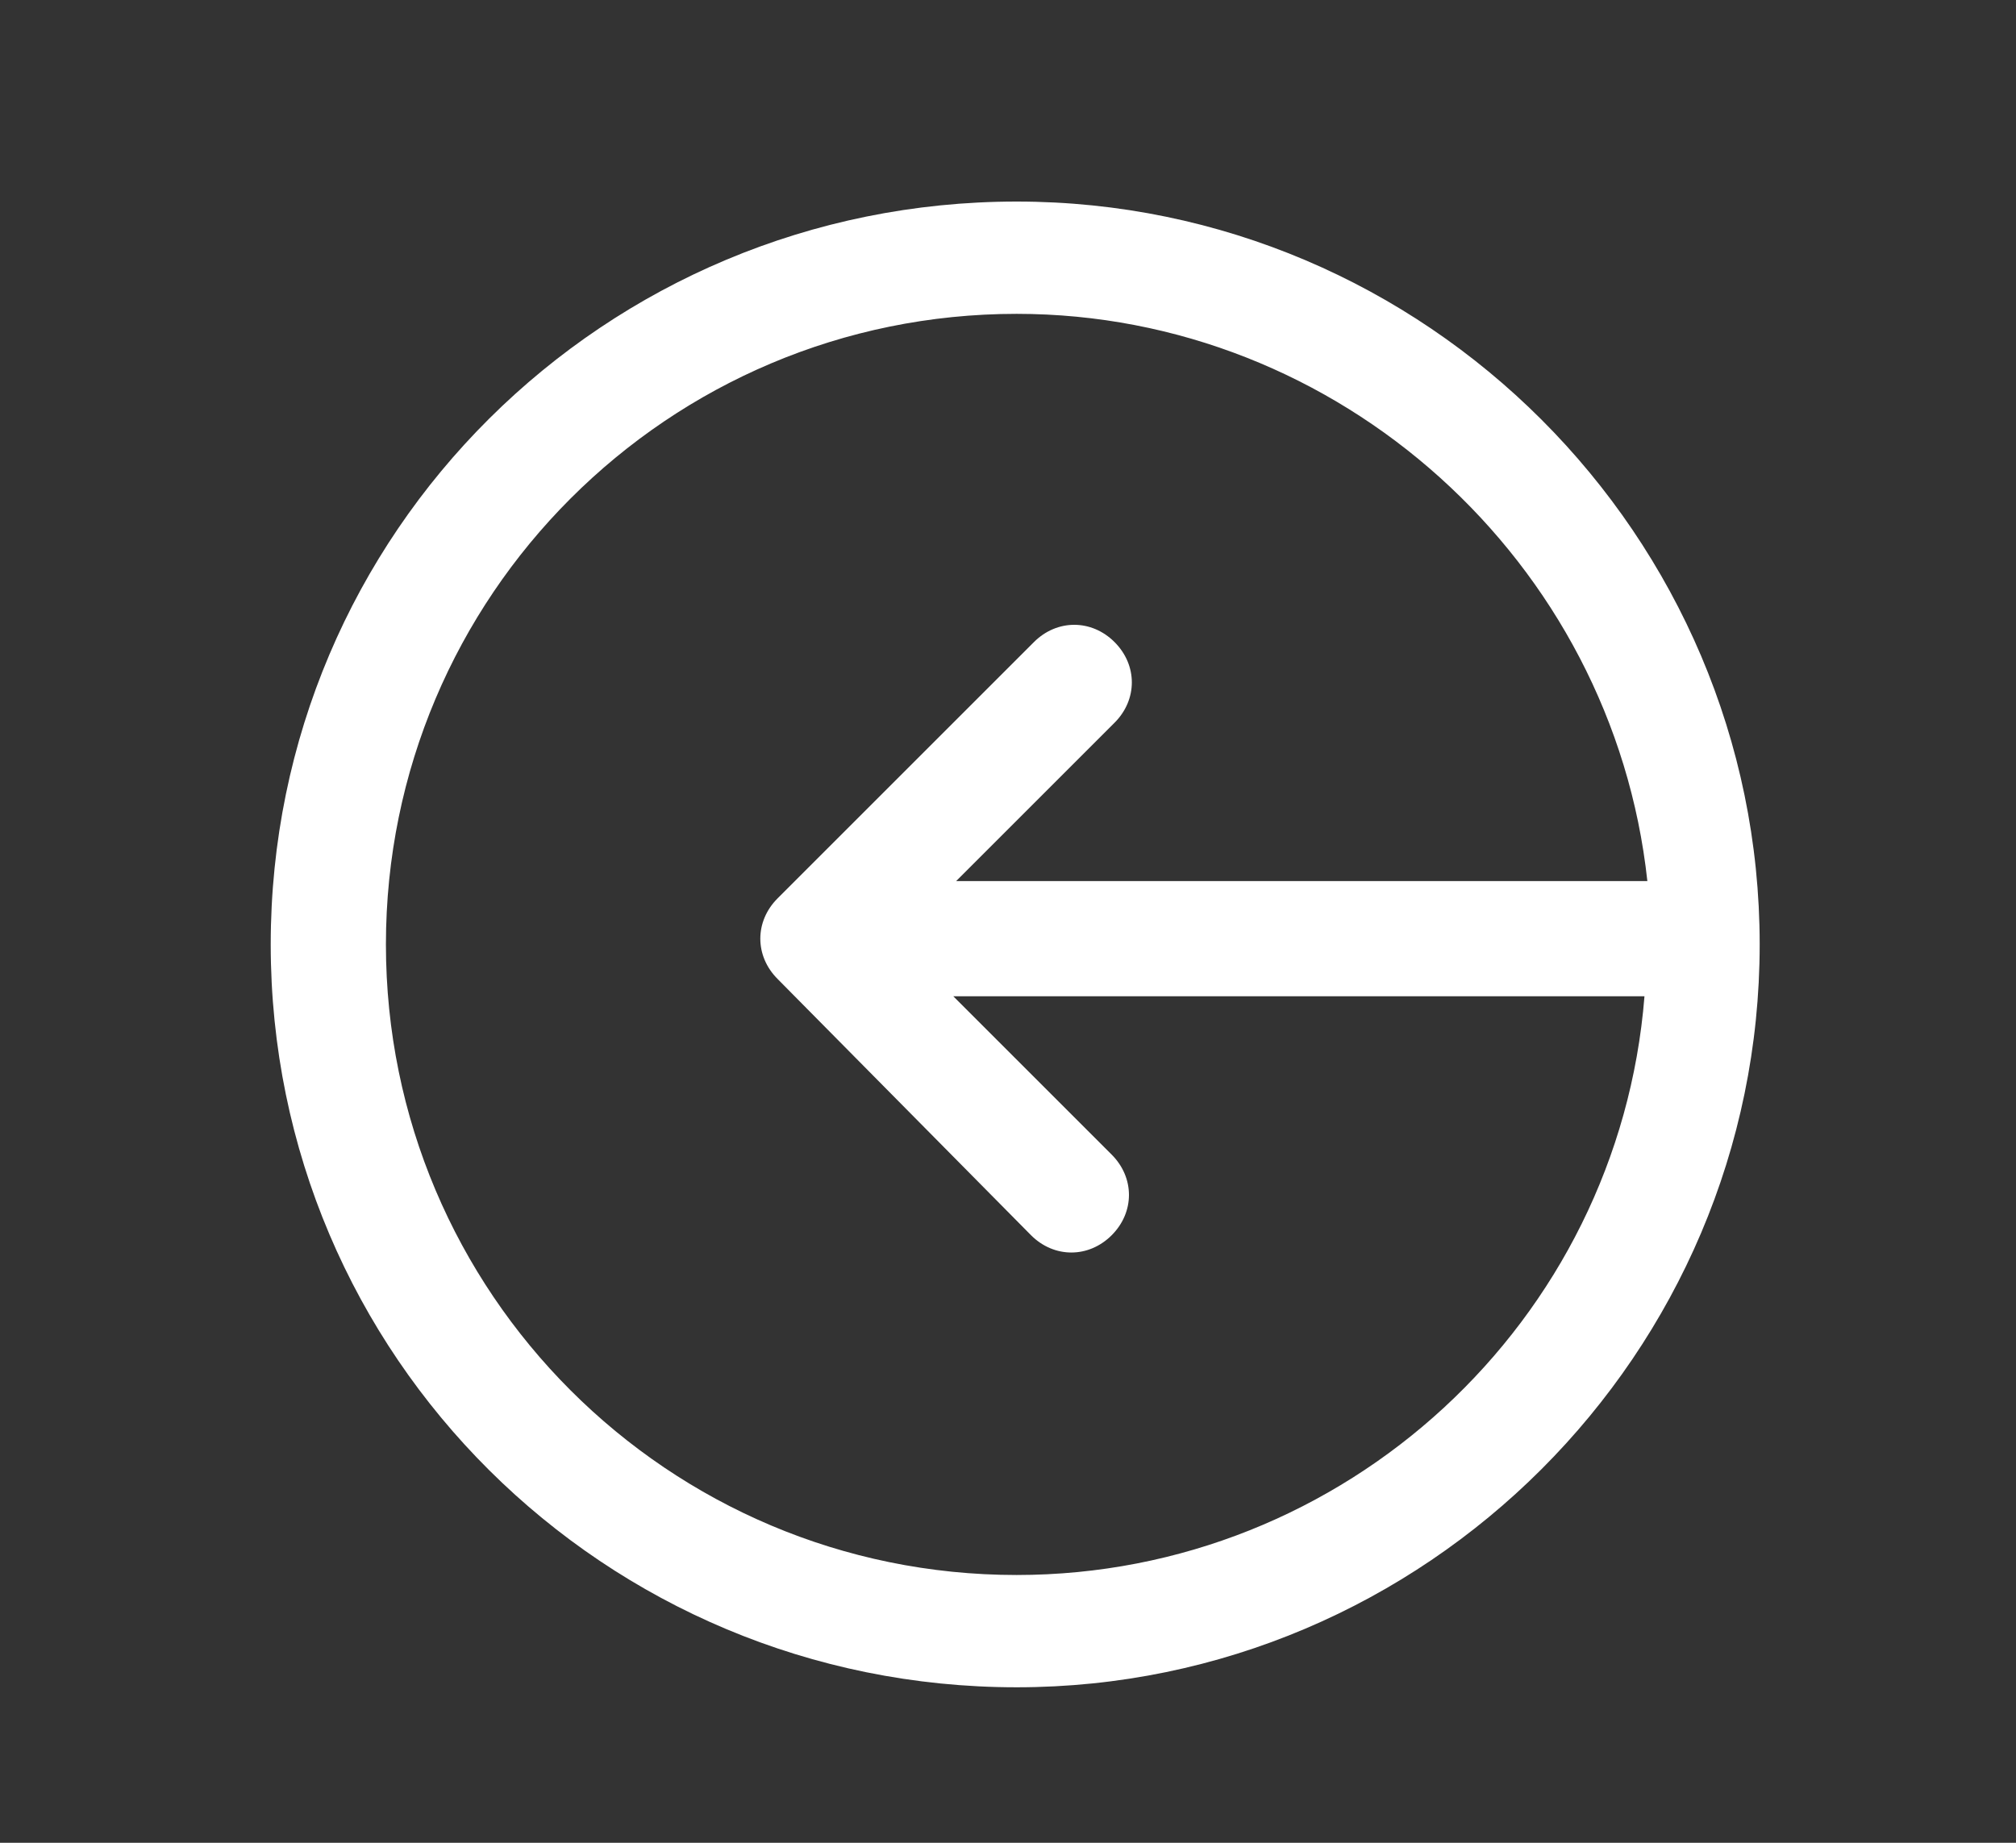 <?xml version="1.0" encoding="utf-8"?>
<!-- Generator: Adobe Illustrator 19.2.1, SVG Export Plug-In . SVG Version: 6.00 Build 0)  -->
<svg version="1.1" id="Layer_1" xmlns="http://www.w3.org/2000/svg" xmlns:xlink="http://www.w3.org/1999/xlink" x="0px" y="0px"
	 viewBox="0 0 70 64" style="enable-background:new 0 0 70 64;" xml:space="preserve">
<rect x="0" y="0" width="70" height="64" fill="#333333" stroke="none"/>
<style type="text/css">
	.st0{fill:none;}
	.st1{fill:#FFFFFF;}
</style>
<path class="st0" d="M57.7,34H31.7l6.5,6.5c0.5,0.5,0.5,1.4,0,2c-0.5,0.5-1.4,0.5-2,0l-8.9-8.9c-0.5-0.5-0.5-1.4,0-2l8.9-8.9
	c0.5-0.5,1.4-0.5,2,0c0.3,0.3,0.4,0.6,0.4,1c0,0.4-0.1,0.7-0.4,1l-6.5,6.5h26c-0.8-11.7-10.6-20.9-22.4-20.9
	c-12.4,0-22.5,10.1-22.5,22.5s10.1,22.5,22.5,22.5C47.3,55.3,57.1,45.8,57.7,34z"/>
<path class="st1" d="M61.1,32.8c0,14.2-11.6,25.8-25.8,25.8C21,58.6,9.4,47.1,9.4,32.8S21,7,35.3,7C49.5,7,61.1,18.6,61.1,32.8z
	 M13.4,32.8c0,12.1,9.8,21.9,21.9,21.9c11.4,0,20.9-8.8,21.8-20.1h-24l5.5,5.5c0.4,0.4,0.6,0.9,0.6,1.4c0,0.5-0.2,1-0.6,1.4
	c-0.8,0.8-2,0.8-2.8,0L27,34c-0.4-0.4-0.6-0.9-0.6-1.4c0-0.5,0.2-1,0.6-1.4l8.9-8.9c0.8-0.8,2-0.8,2.8,0c0.4,0.4,0.6,0.9,0.6,1.4
	s-0.2,1-0.6,1.4l-5.5,5.5h24C56,19.5,46.5,10.9,35.3,10.9C23.2,10.9,13.4,20.7,13.4,32.8z"/>
</svg>
